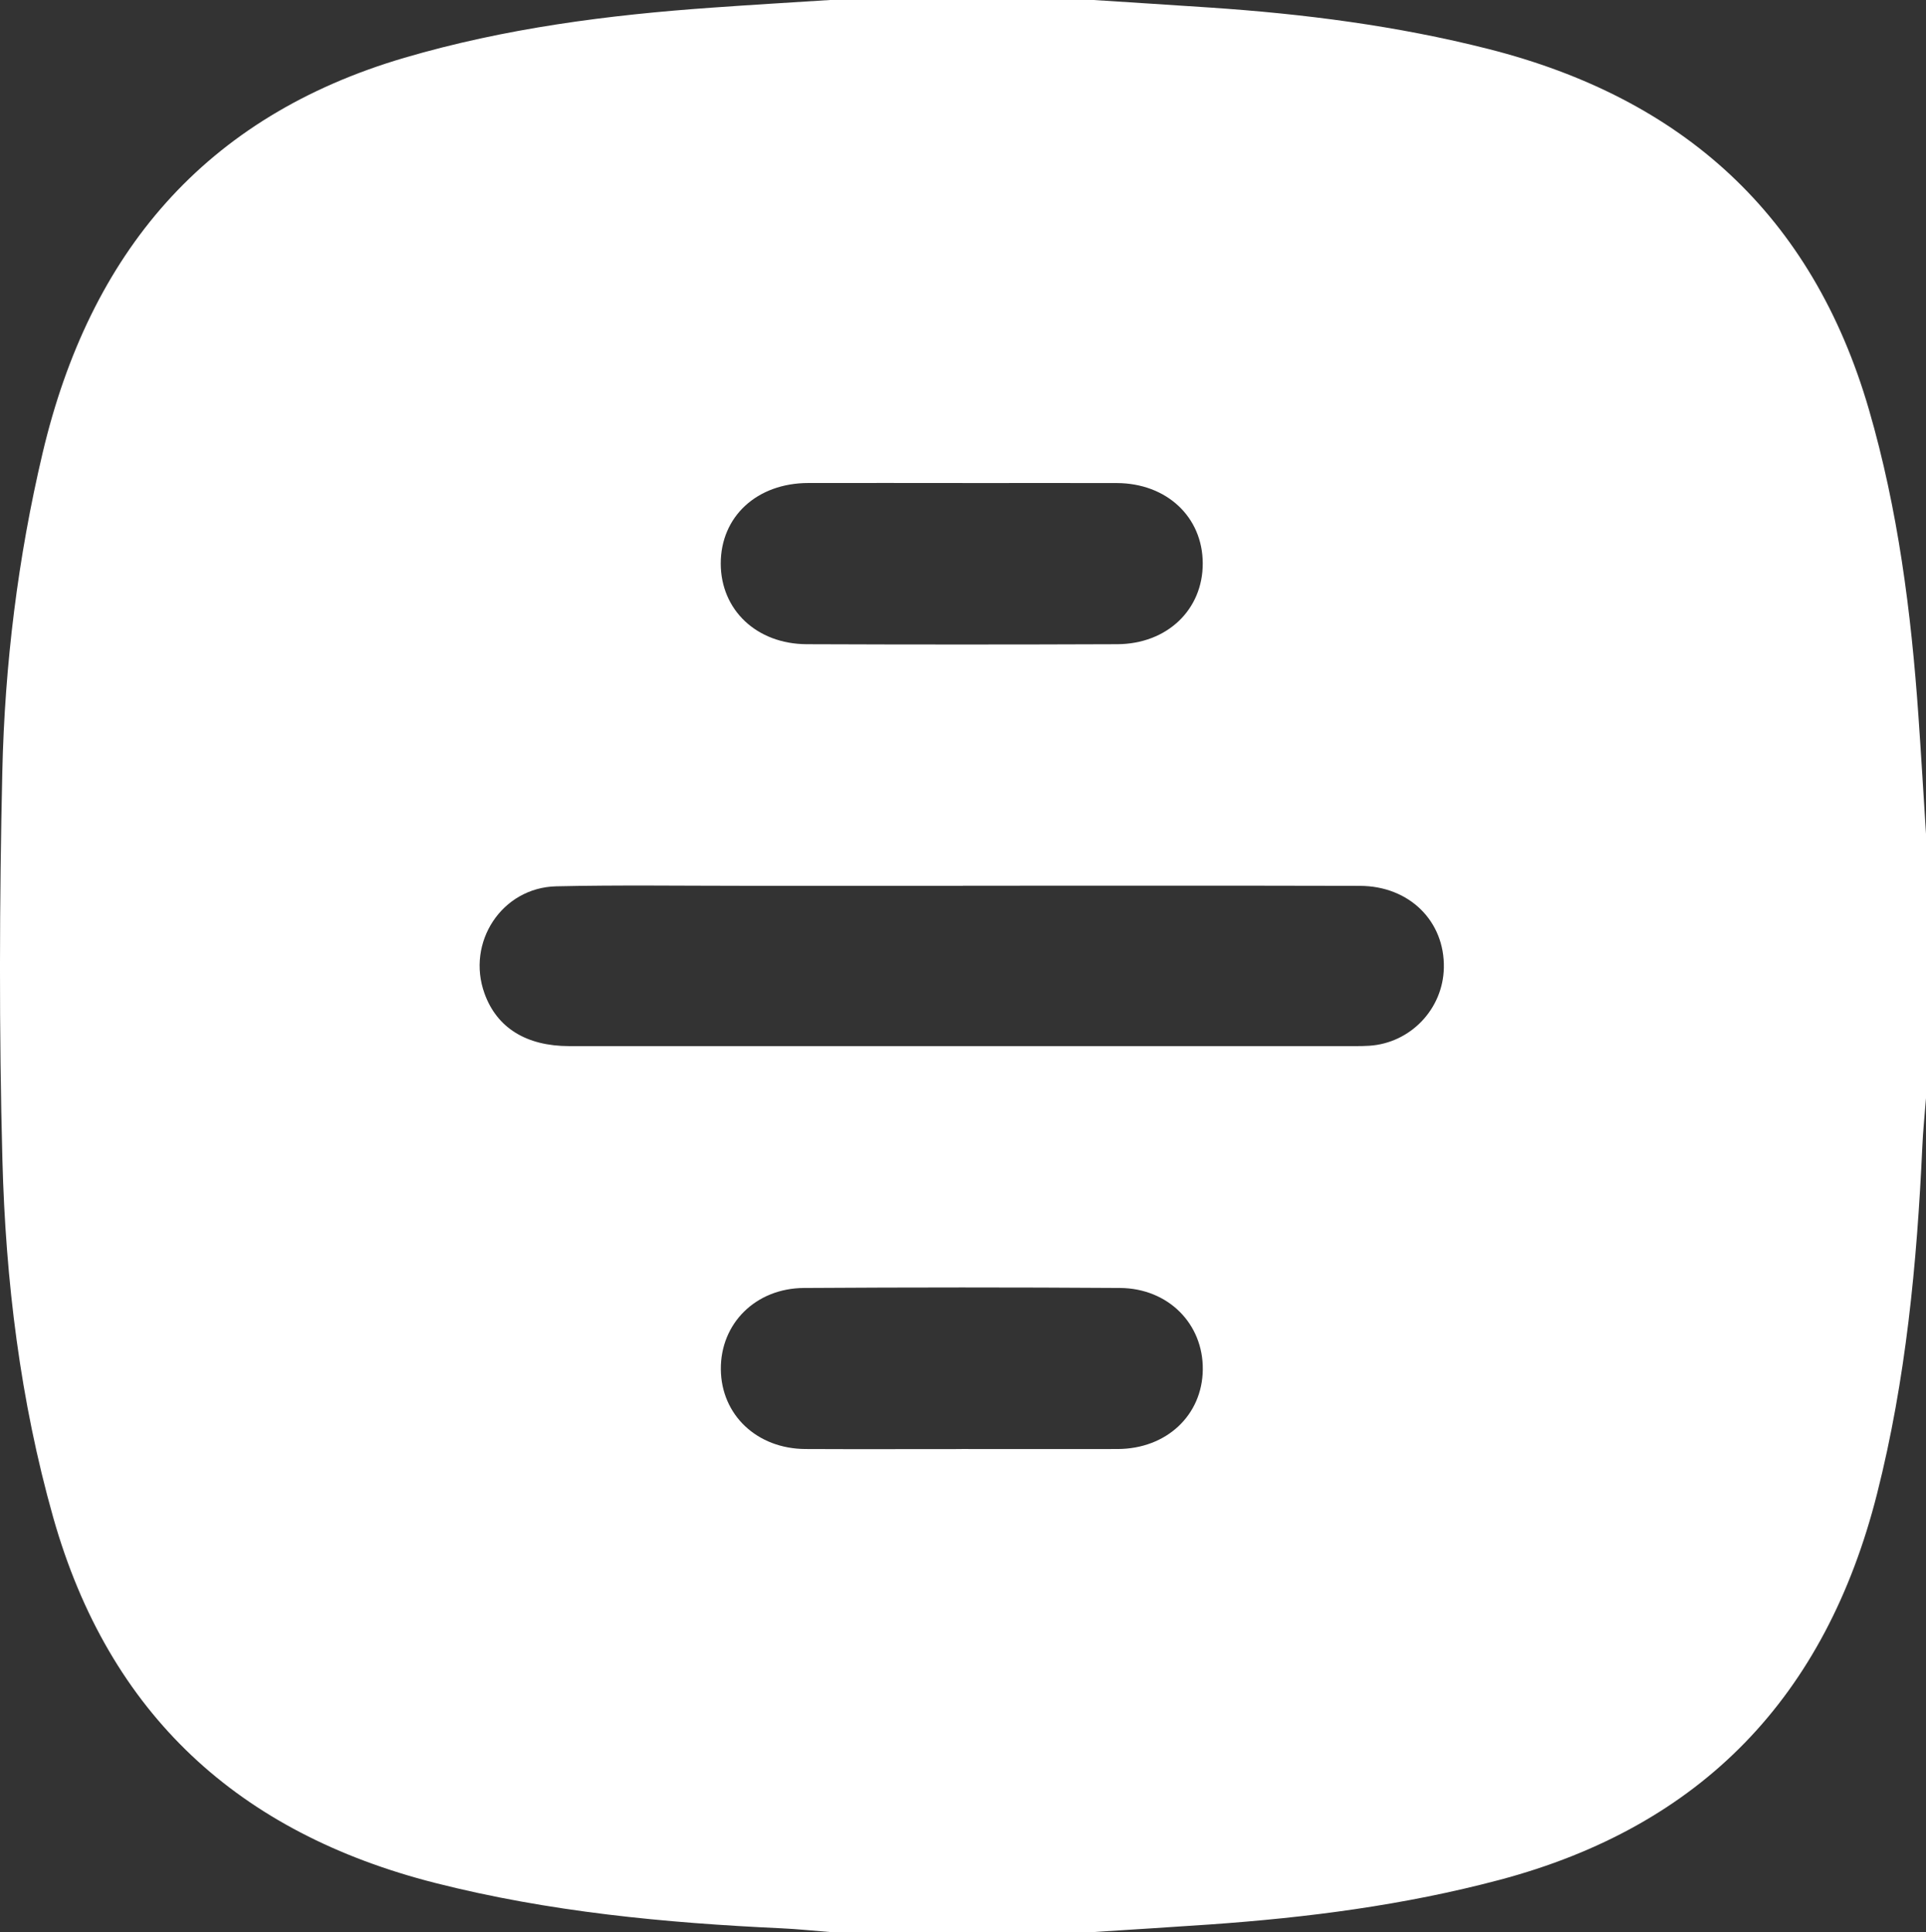 <?xml version="1.0" encoding="UTF-8"?>
<svg xmlns="http://www.w3.org/2000/svg" id="Ebene_1" viewBox="0 0 382.77 384" fill="#fff">
  <rect x="0" y="0" width="382.77" height="384" fill="#333333" stroke="none"/>
  <path d="m382.77,165.75v52.5c-.25,3.22-.59,6.43-.73,9.66-1.07,23.24-3.26,46.31-8.99,68.95-10.17,40.23-34.76,66.1-75.09,76.79-18.89,5.01-38.11,7.49-57.53,8.85-7.69.54-15.39,1-23.09,1.5h-52.4c-3.21-.25-6.43-.59-9.64-.74-23.19-1.07-46.21-3.27-68.8-9.01-38.99-9.92-64.83-33.43-75.93-72.67C4.01,278.34,1.12,254.56.48,230.58c-.68-25.71-.6-51.46-.02-77.17.48-21.36,3.09-42.55,8.02-63.42C17.86,50.35,40.62,23.15,80.39,11.48c19.96-5.86,40.43-8.51,61.1-9.96C149.3.96,157.13.5,164.95,0c17.47,0,34.93,0,52.4,0,7.7.5,15.4.98,23.09,1.5,18.68,1.25,37.18,3.62,55.38,8.24,38.56,9.79,64.35,32.95,75.6,71.64,5.79,19.9,8.4,40.29,9.84,60.87.55,7.83,1.01,15.67,1.51,23.5Zm-191.43,10.31c-14.59,0-29.17,0-43.76,0-12.34,0-24.69-.18-37.03.1-10.83.25-17.93,11.16-14.25,21.32,2.46,6.8,8.28,10.44,16.85,10.44,51.99.01,103.98,0,155.97,0,1,0,2,0,2.99-.07,8.19-.52,14.67-7.28,14.84-15.49.19-9.26-6.85-16.27-16.69-16.29-26.31-.07-52.61-.02-78.92-.03Zm-.05-80.06c-10.22,0-20.44-.02-30.66,0-10.21.02-17.4,6.67-17.39,16.03.02,9.2,7.12,15.97,17.09,16.01,20.56.08,41.13.08,61.69,0,9.95-.04,17.04-6.88,17.01-16.08-.02-9.22-7.17-15.92-17.09-15.95-10.22-.03-20.44,0-30.66,0Zm-.18,192c10.34,0,20.69.03,31.03,0,9.69-.04,16.79-6.71,16.9-15.77.11-9.09-6.84-16.17-16.45-16.24-20.94-.14-41.88-.13-62.81,0-9.63.06-16.6,7.08-16.52,16.17.08,9.07,7.18,15.8,16.83,15.84,10.34.05,20.69.01,31.03.01Z"></path>
</svg>
